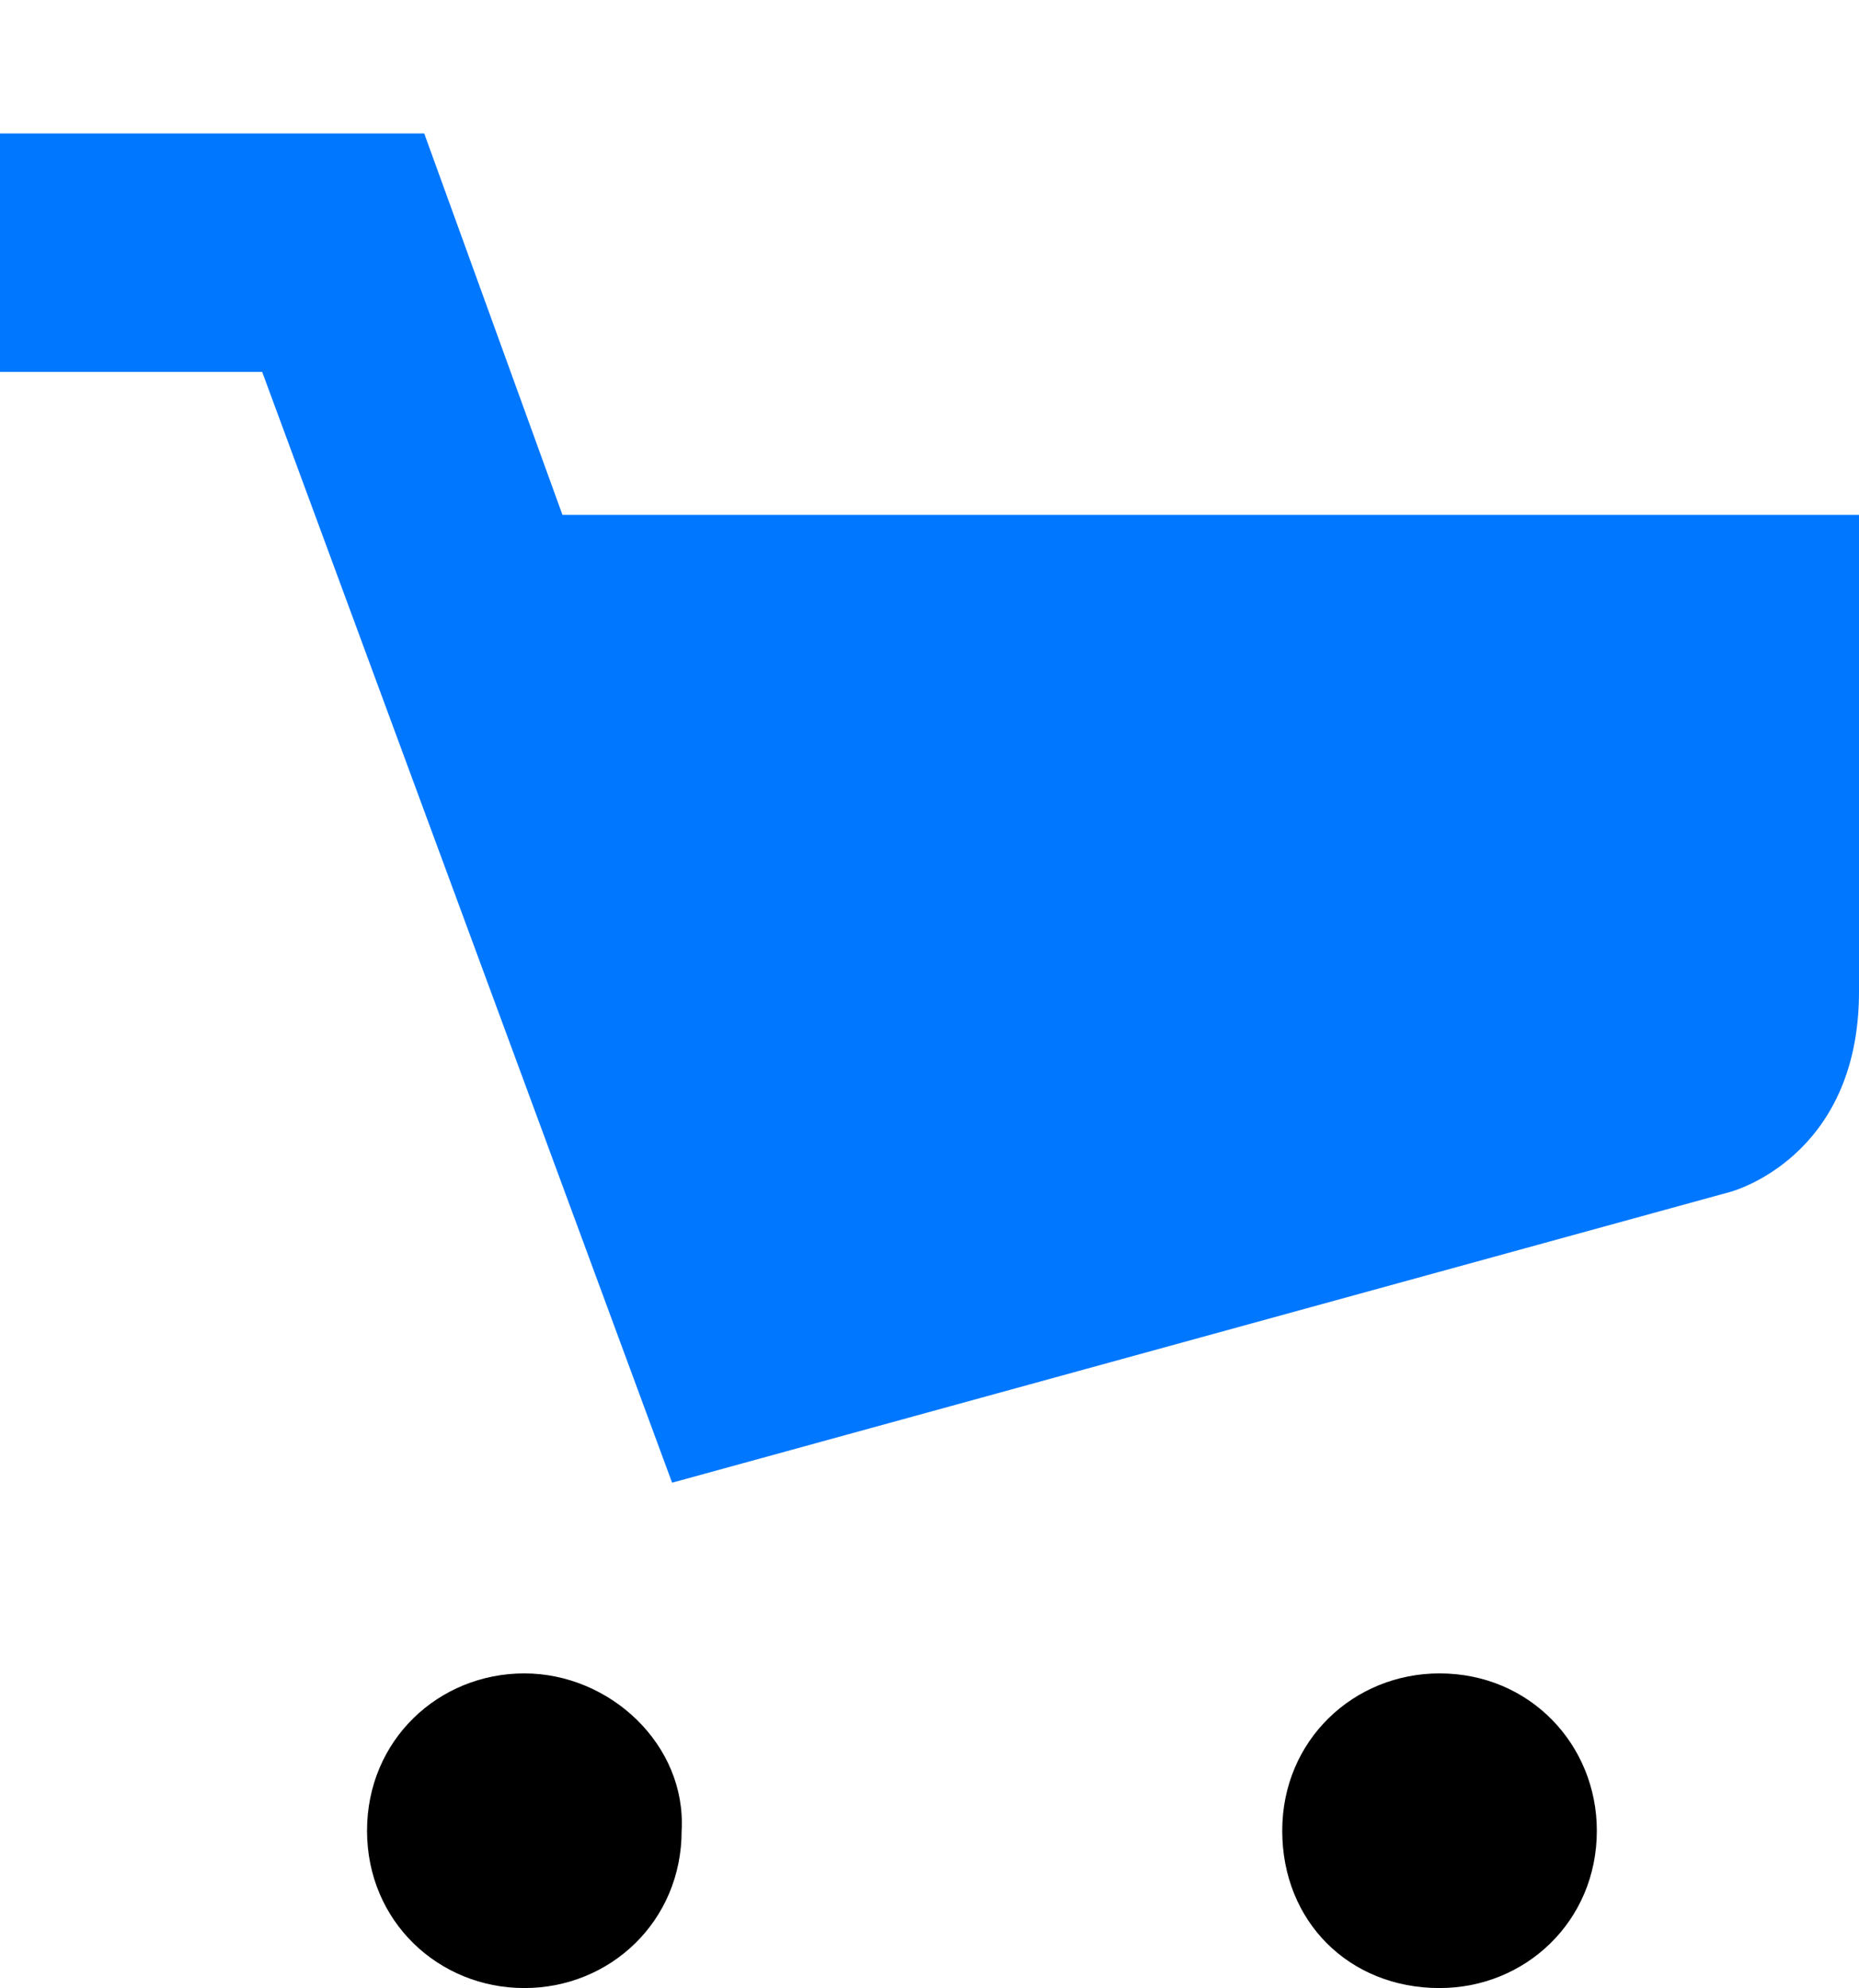 <svg xmlns="http://www.w3.org/2000/svg" viewBox="0 0 39 41.7"><path d="M26.9 38.4c0-1.9 1.5-3.3 3.3-3.3 1.9 0 3.3 1.5 3.3 3.3 0 1.9-1.5 3.3-3.3 3.3-1.9 0-3.3-1.4-3.3-3.3zm-19.2 0c0-1.9 1.5-3.3 3.3-3.3s3.4 1.5 3.3 3.3c0 1.9-1.5 3.3-3.3 3.3s-3.3-1.4-3.3-3.3z" fill-rule="evenodd" clip-rule="evenodd"/><path d="M11.8 10.8H39v10c0 3.5-2.7 4.2-2.7 4.2l-22.2 6.1L5.5 7.8H0v-5h8.9l2.9 8z" fill-rule="evenodd" clip-rule="evenodd" fill="#07f"/></svg>
